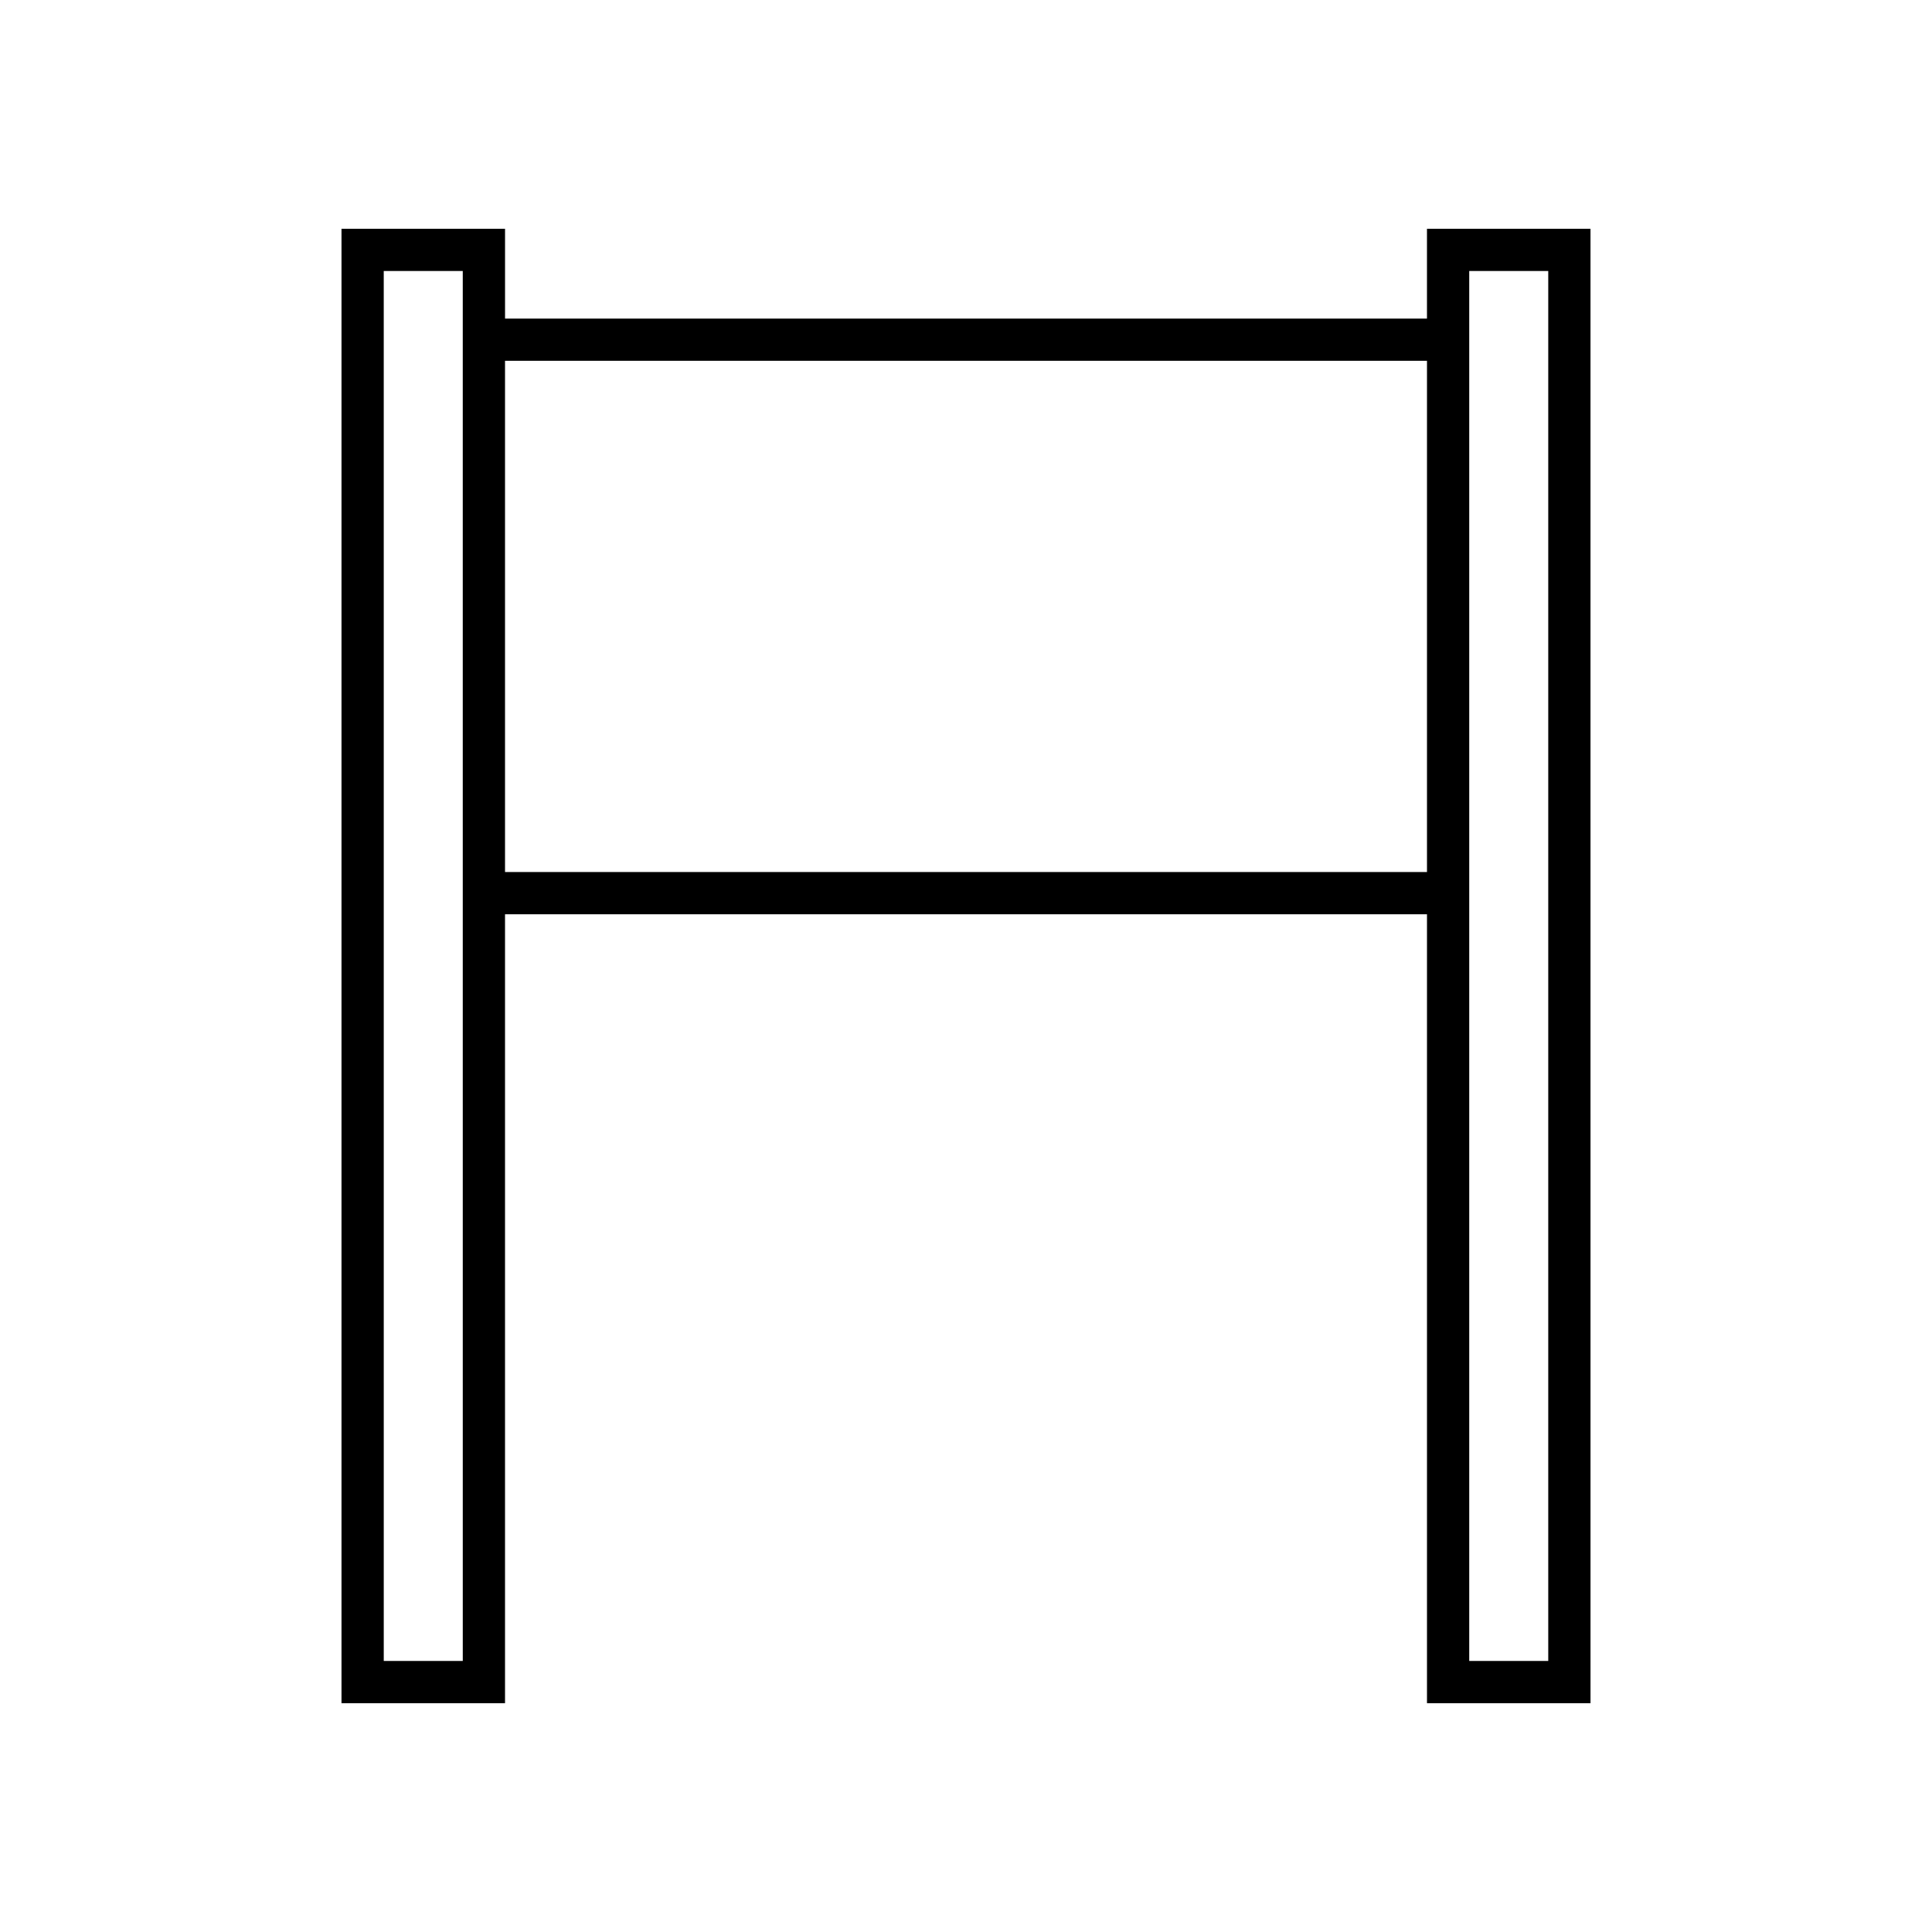 <?xml version="1.0" encoding="UTF-8"?>
<!-- Uploaded to: ICON Repo, www.iconrepo.com, Generator: ICON Repo Mixer Tools -->
<svg fill="#000000" width="800px" height="800px" version="1.1" viewBox="144 144 512 512" xmlns="http://www.w3.org/2000/svg">
 <path d="m234.5 204.63v390.74h43.336v-209.08h244.33v209.08h43.336l-0.004-390.74h-43.336v23.801h-244.32v-23.801zm32.141 379.54h-20.941l-0.004-368.35h20.941zm266.72-368.35h20.941v368.35h-20.941zm-11.195 23.801v135.47h-244.33v-135.47z"/>
</svg>